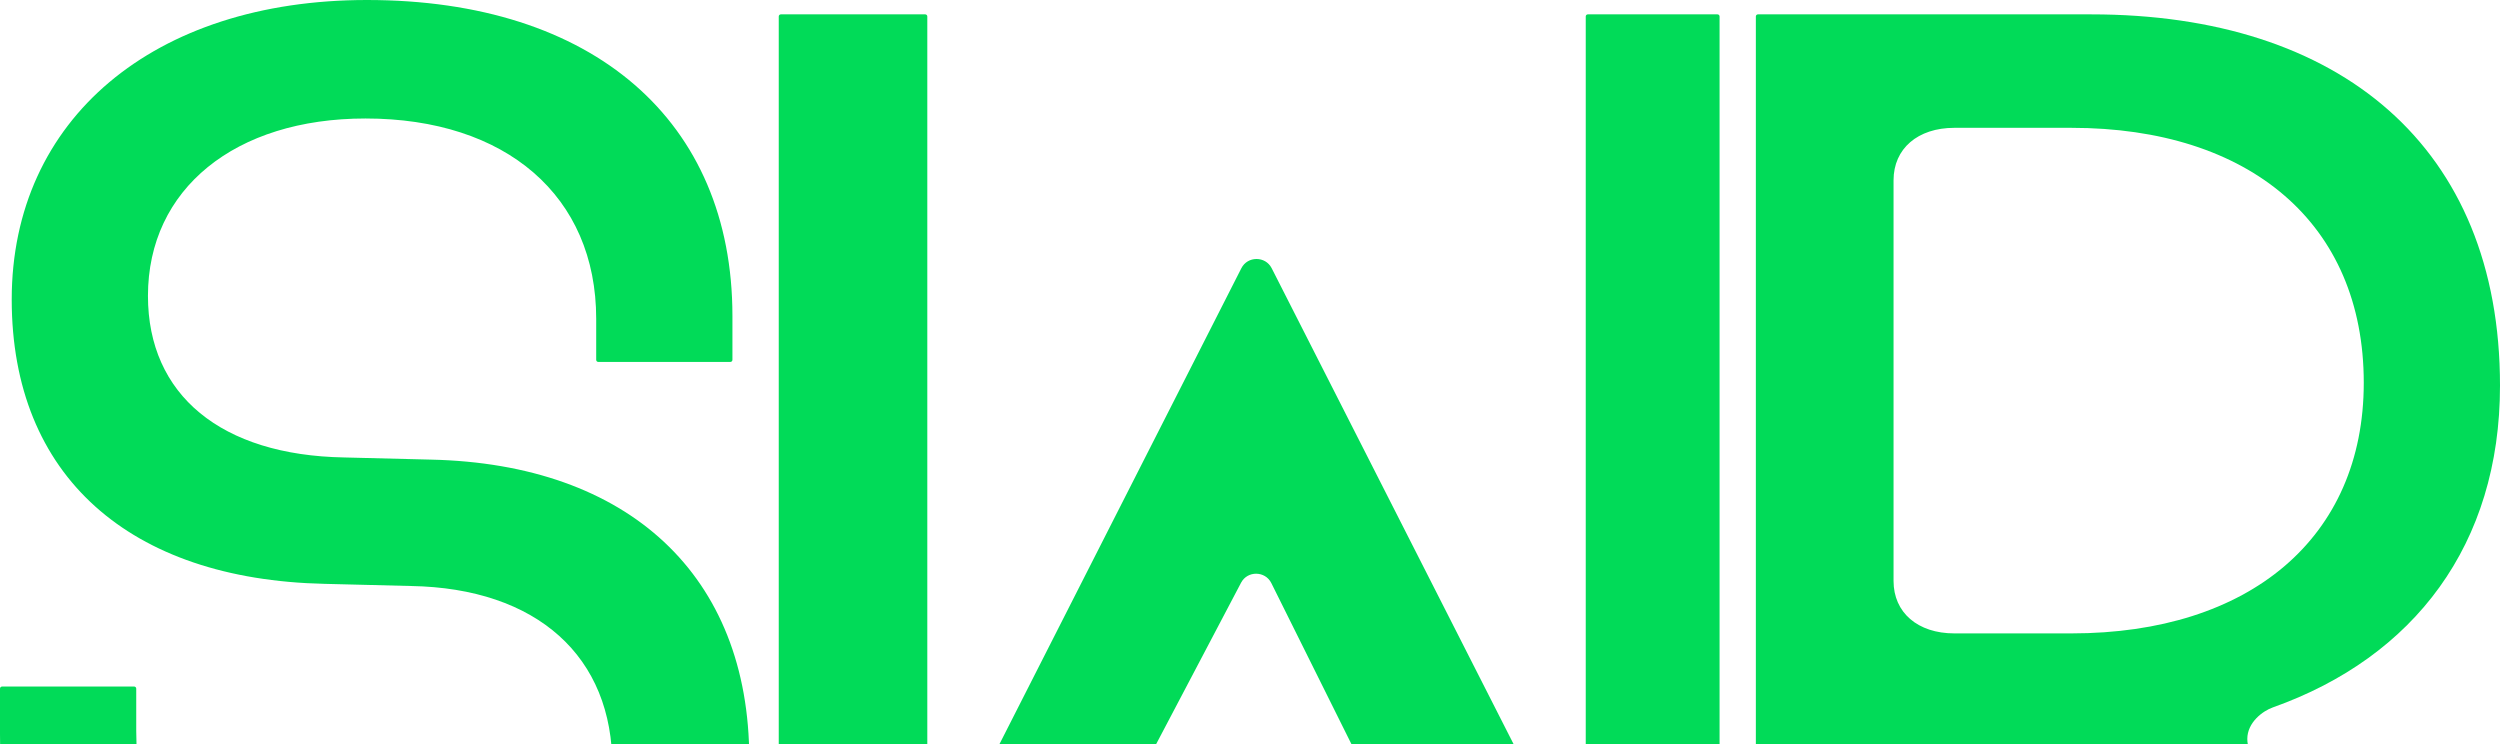 <?xml version="1.0" encoding="UTF-8"?> <svg xmlns="http://www.w3.org/2000/svg" width="1280" height="381" viewBox="0 0 1280 381" fill="none"><path d="M474.779 8.421C474.779 7.832 474.301 7.354 473.711 7.354H399.788C399.199 7.354 398.721 7.832 398.721 8.421V545.314C398.721 545.904 399.199 546.382 399.788 546.382H504.283C504.68 546.382 505.043 546.162 505.228 545.811L635.431 298.338C638.696 292.133 647.78 292.232 650.902 298.508L773.919 545.79C774.1 546.152 774.47 546.382 774.875 546.382H879.353C879.943 546.382 880.421 545.904 880.421 545.314V8.421C880.421 7.832 879.943 7.354 879.353 7.354H812.968C812.378 7.354 811.9 7.832 811.9 8.421V417.617C811.9 426.578 799.575 429.422 795.499 421.402L651.086 137.305C647.9 131.038 638.779 131.038 635.593 137.305L491.18 421.402C487.104 429.422 474.779 426.578 474.779 417.617V8.421Z" fill="#01DB58"></path><path d="M193.878 553C73.876 553 0 485.346 0 375.775V352.576C0 351.986 0.478 351.508 1.068 351.508H68.683C69.273 351.508 69.751 351.986 69.751 352.576V374.304C69.751 447.106 118.127 493.067 194.628 493.067C267.004 493.067 313.129 454.46 313.504 392.689C313.879 336.065 274.879 301.135 210.378 300.032L166.127 298.929C66.376 296.723 6 243.776 6 153.325C6 61.036 78.751 0 187.878 0C303.754 0 375.005 61.771 375.005 161.782V184.246C375.005 184.836 374.527 185.314 373.938 185.314H306.322C305.732 185.314 305.254 184.836 305.254 184.246V163.253C305.254 100.378 259.129 60.668 187.128 60.668C120.377 60.668 75.751 96.701 75.751 151.487C75.751 202.227 113.252 233.113 176.252 234.216L220.503 235.319C321.755 237.525 383.63 294.517 383.63 388.644C383.63 490.493 310.129 553 193.878 553Z" fill="#01DB58"></path><path d="M900.062 546.382C899.473 546.382 898.995 545.904 898.995 545.314V8.421C898.995 7.832 899.473 7.354 900.062 7.354H1070.75C1197.87 7.354 1280 75.008 1280 197.447C1280 278.706 1236.12 336.433 1163.75 362.171C1158.5 364.009 1150.62 369.892 1150.62 378.349C1150.62 382.026 1152.12 385.703 1154.37 388.644L1260.86 544.712C1261.34 545.421 1260.84 546.382 1259.98 546.382H1181.94C1181.58 546.382 1181.25 546.208 1181.06 545.918L1082.75 402.616C1079.37 397.836 1068.12 382.394 1045.62 382.394H1003.62C983.746 382.394 969.496 396.366 969.496 415.485V545.314C969.496 545.904 969.018 546.382 968.428 546.382H900.062ZM969.496 297.458C969.496 313.636 981.871 324.299 1000.62 324.299H1060.62C1151.75 324.299 1210.25 275.397 1210.25 195.977C1210.25 114.35 1151.75 65.448 1060.62 65.448H1000.62C981.871 65.448 969.496 76.111 969.496 92.289V297.458Z" fill="#01DB58"></path></svg> 